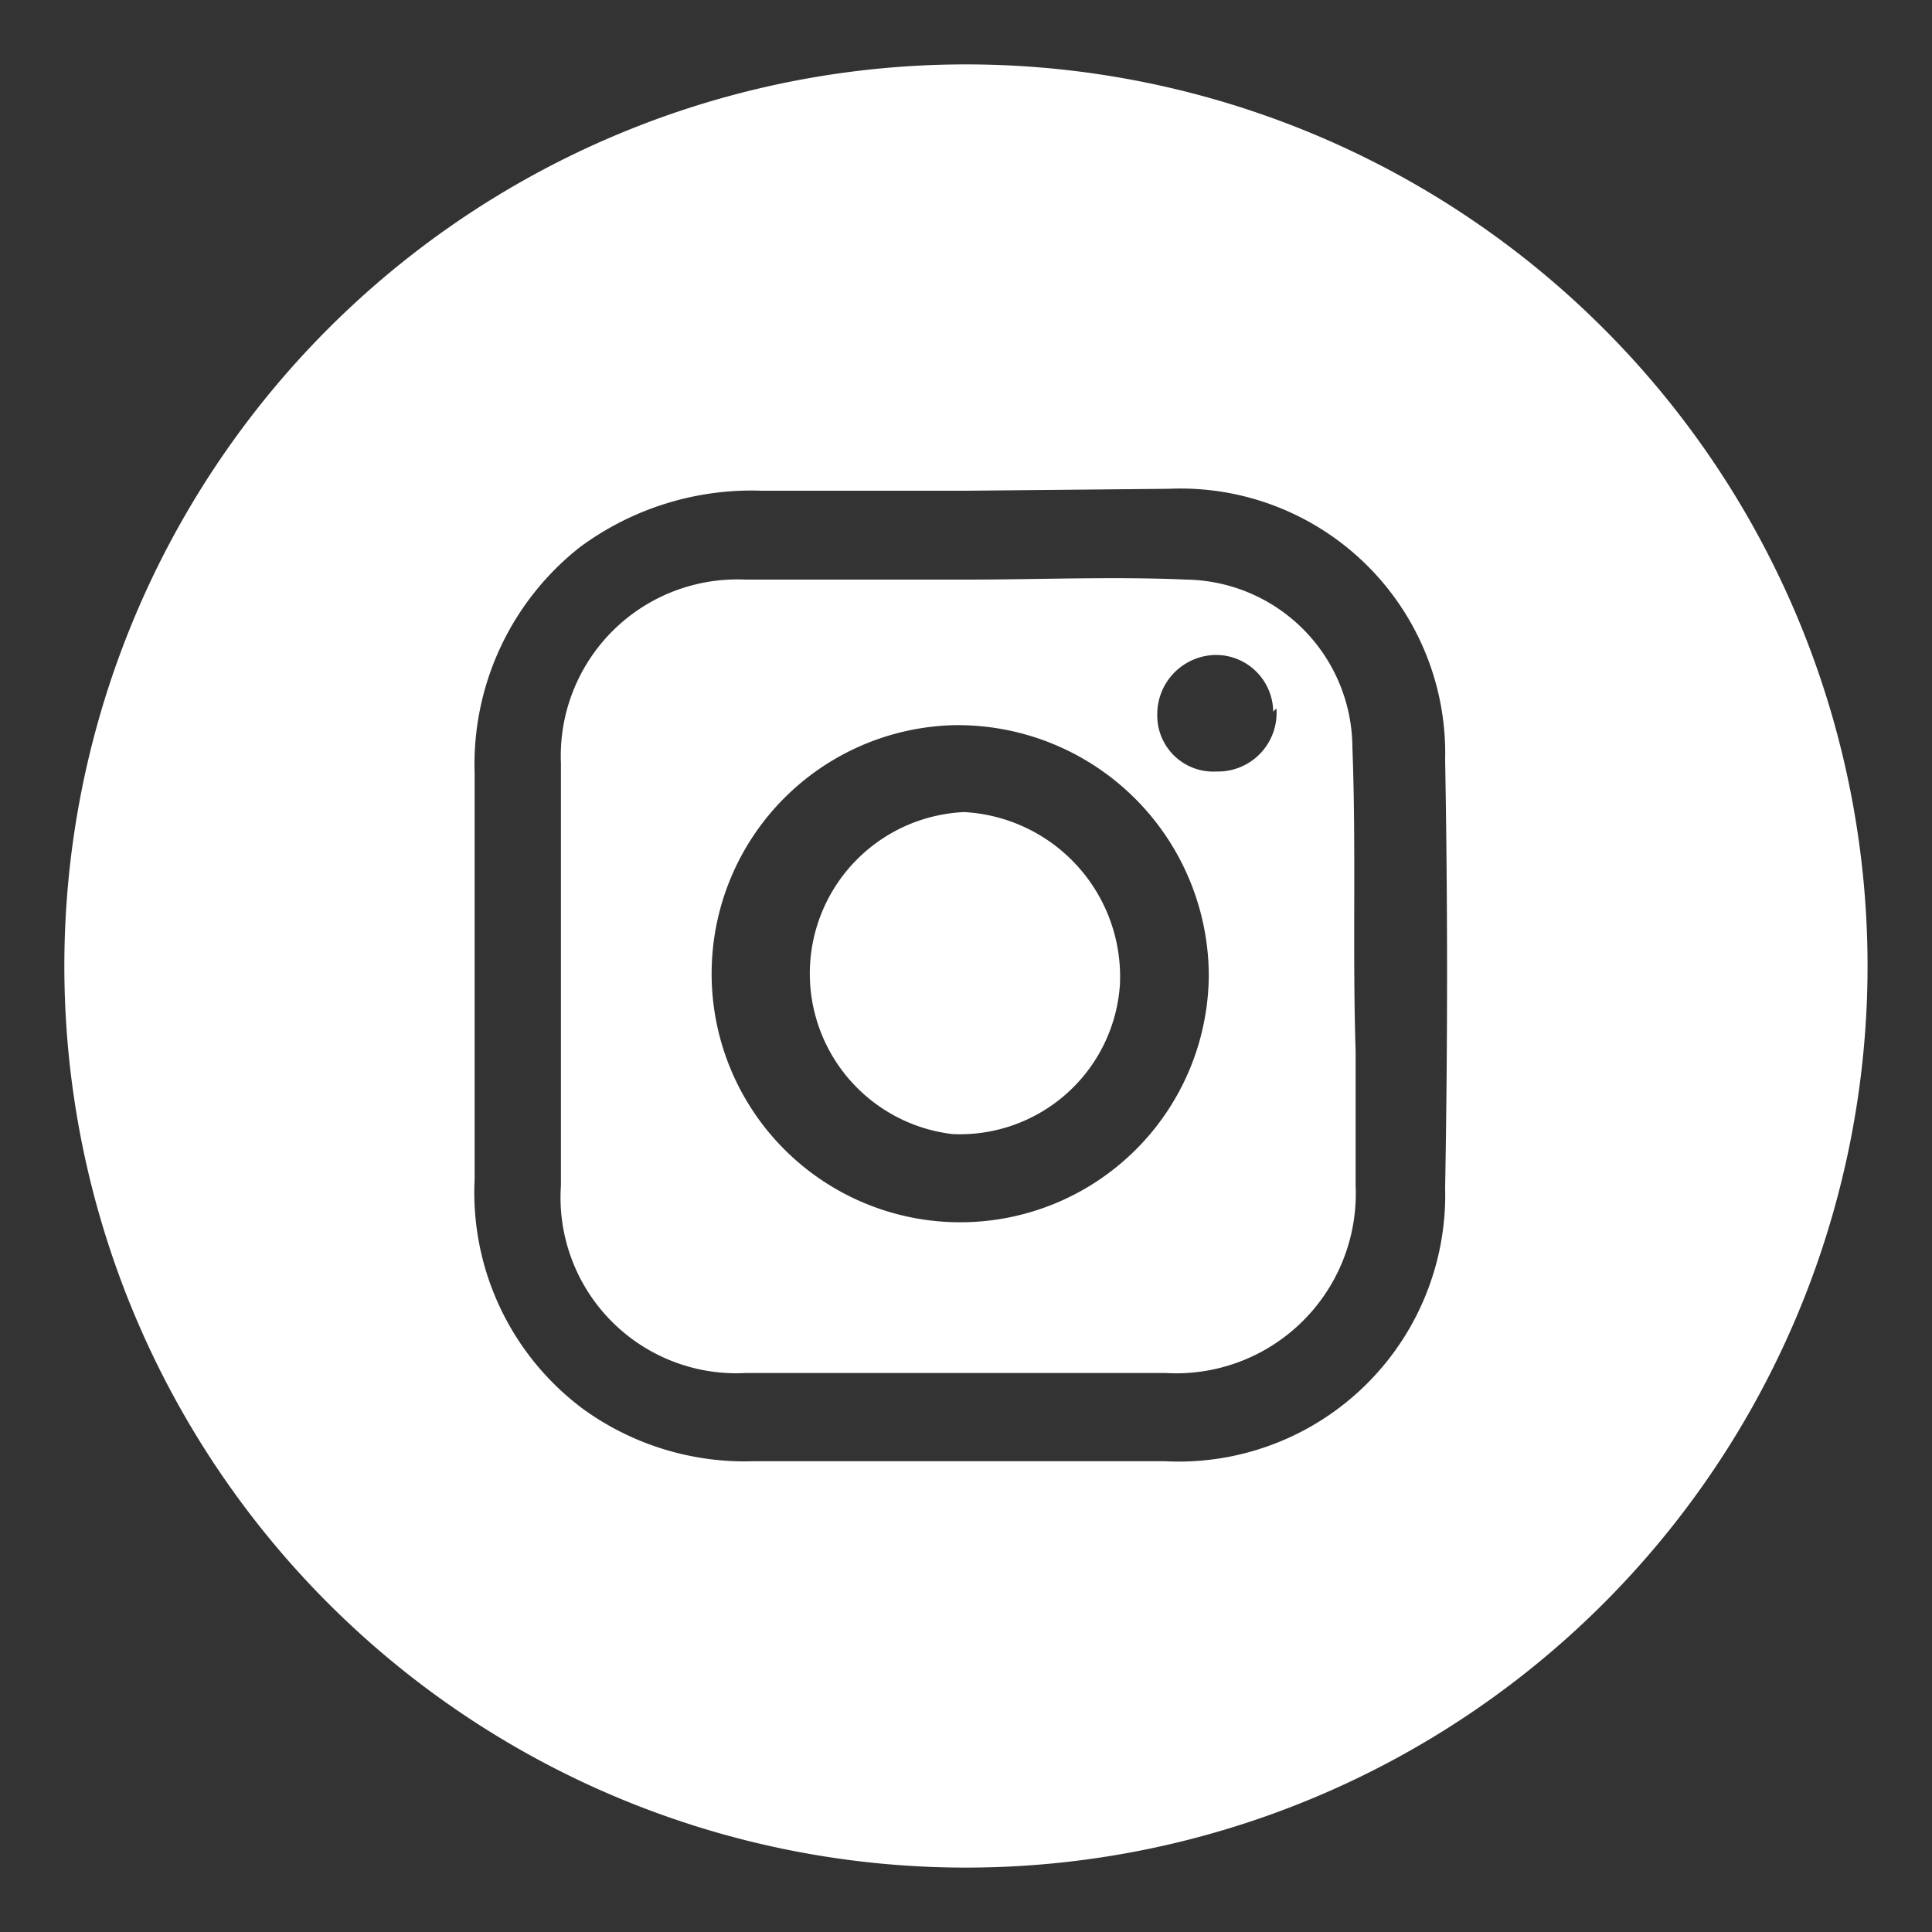 <svg xmlns="http://www.w3.org/2000/svg" viewBox="0 0 30 30"><rect x="0" y="0" width="30" height="30" fill="#333333" stroke="none"/><defs><style>.cls-1{fill:#fff;}</style></defs><g id="Capa_2" data-name="Capa 2"><path class="cls-1" d="M15,1A14,14,0,1,1,1,14.85,14,14,0,0,1,15,1Zm0,6.62H11.83A4.48,4.48,0,0,0,9,8.5,4.29,4.29,0,0,0,7.37,12c0,2.1,0,4.2,0,6.31a4.19,4.19,0,0,0,1.7,3.58,4.28,4.28,0,0,0,2.63.8c2.13,0,4.26,0,6.39,0a4.14,4.14,0,0,0,4.35-4.25q.06-3.33,0-6.64a4.11,4.11,0,0,0-4.29-4.21Z"/><path class="cls-1" d="M15,9c1.14,0,2.28-.05,3.42,0A2.62,2.62,0,0,1,21,11.61c.06,1.57,0,3.14.05,4.71,0,.7,0,1.4,0,2.09a2.79,2.79,0,0,1-2.95,2.91c-2.17,0-4.35,0-6.52,0a2.73,2.73,0,0,1-2.87-2.91c0-2.19,0-4.37,0-6.56A2.74,2.74,0,0,1,11.57,9c1.15,0,2.31,0,3.46,0Zm3.77,6.15a3.9,3.9,0,0,0-3.93-3.89,3.86,3.86,0,1,0,3.93,3.89Zm1-4.1a.89.89,0,0,0-.88-.88.92.92,0,0,0-.92.93.87.87,0,0,0,.92.88A.91.91,0,0,0,19.82,11Z"/><path class="cls-1" d="M14.79,17.61a2.51,2.51,0,0,1,.18-5,2.56,2.56,0,0,1,2.42,2.68A2.49,2.49,0,0,1,14.79,17.61Z"/></g></svg>